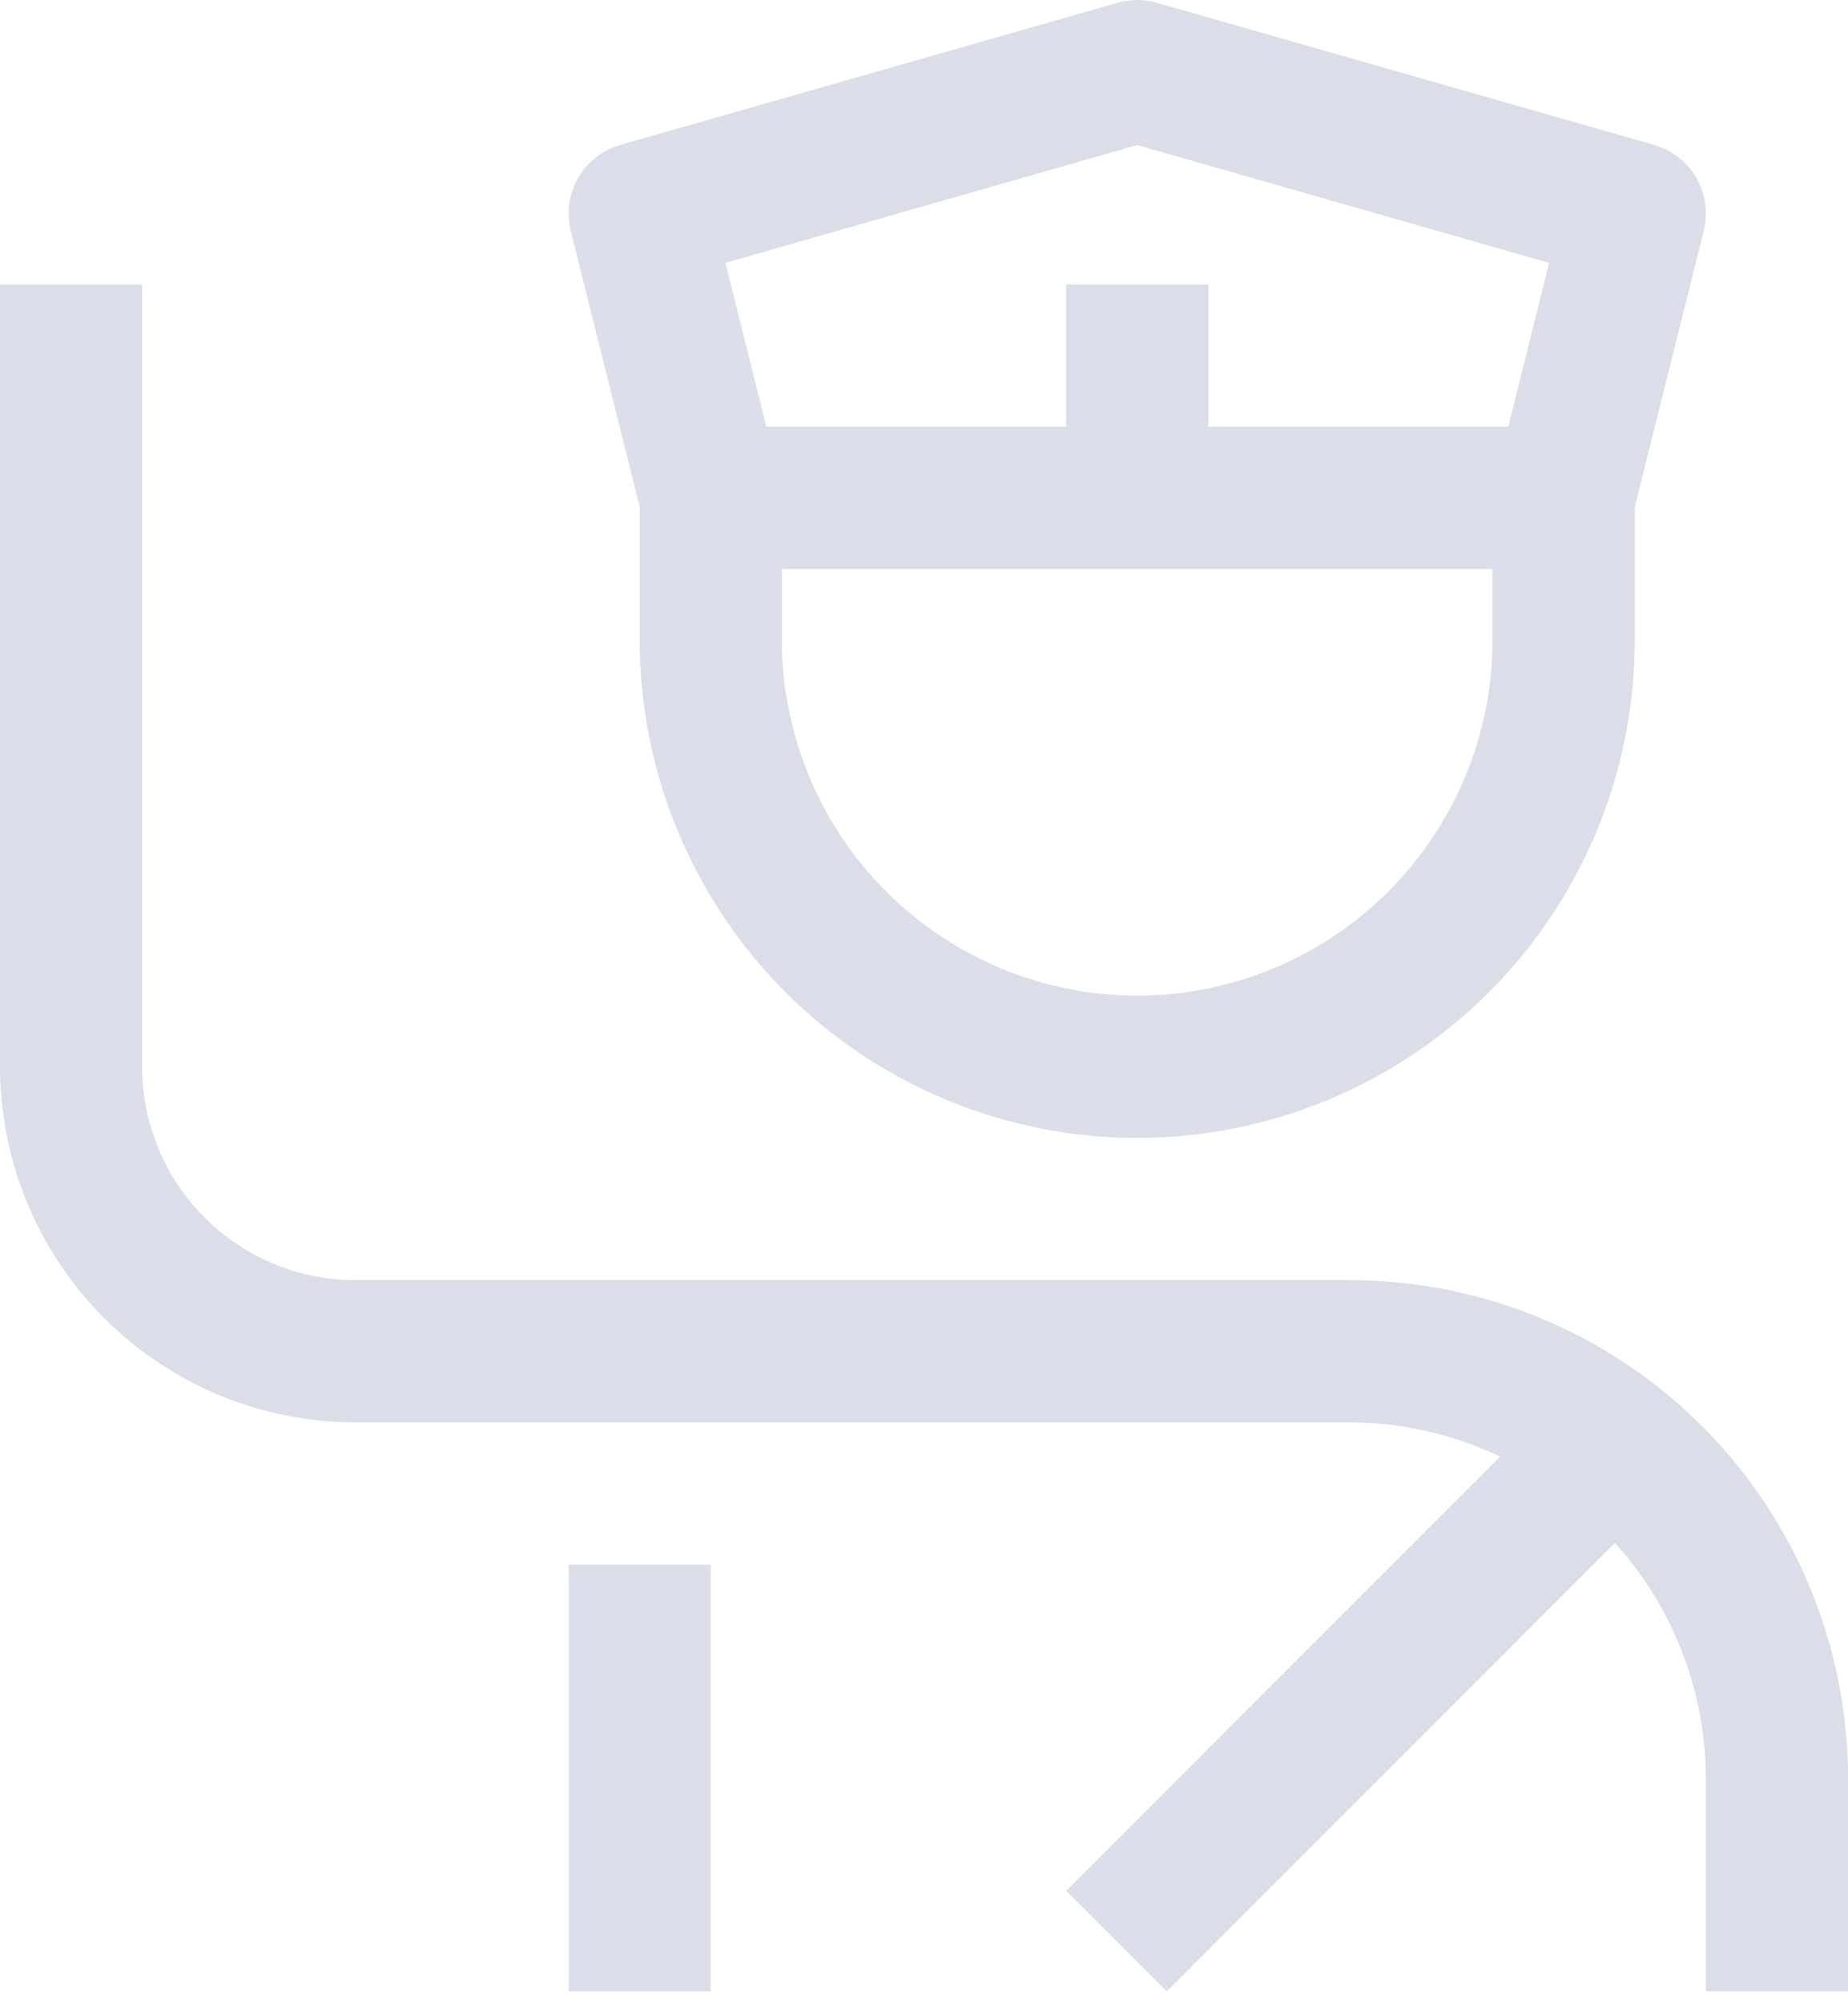 <?xml version="1.0" encoding="UTF-8"?> <svg xmlns="http://www.w3.org/2000/svg" width="132" height="143" viewBox="0 0 132 143" fill="none"><path fill-rule="evenodd" clip-rule="evenodd" d="M82.627 0.197L118.165 10.351C119.431 10.714 120.507 11.554 121.166 12.694C121.824 13.835 122.013 15.186 121.694 16.464L116.769 36.162V45.692C116.769 50.359 115.85 54.98 114.064 59.292C112.278 63.603 109.66 67.521 106.36 70.821C103.06 74.121 99.142 76.739 94.831 78.525C90.519 80.311 85.898 81.23 81.231 81.23C76.564 81.23 71.943 80.311 67.631 78.525C63.319 76.739 59.401 74.121 56.101 70.821C52.801 67.521 50.184 63.603 48.398 59.292C46.612 54.98 45.692 50.359 45.692 45.692V36.162L40.768 16.459C40.45 15.182 40.64 13.832 41.298 12.692C41.956 11.553 43.031 10.714 44.296 10.351L79.835 0.197C80.747 -0.063 81.714 -0.063 82.627 0.197ZM110.652 18.764L81.231 10.356L51.81 18.764L54.734 30.461H76.154V20.307H86.308V30.461H107.732L110.652 18.764ZM63.29 63.633C68.049 68.391 74.501 71.068 81.231 71.076C87.961 71.068 94.413 68.391 99.171 63.633C103.93 58.874 106.607 52.422 106.615 45.692V40.615H55.846V45.692C55.854 52.422 58.531 58.874 63.29 63.633ZM96.462 91.384H25.385C21.346 91.38 17.475 89.774 14.619 86.919C11.764 84.063 10.158 80.192 10.154 76.153V20.307H0V76.153C0.008 82.883 2.685 89.335 7.444 94.094C12.203 98.853 18.655 101.53 25.385 101.538H96.462C100.16 101.554 103.81 102.388 107.148 103.98L76.154 134.975L83.333 142.153L115.353 110.133C119.512 114.738 121.824 120.717 121.846 126.923V142.153H132V126.923C131.989 117.5 128.242 108.467 121.579 101.805C114.917 95.142 105.884 91.395 96.462 91.384ZM40.615 111.692H50.769V142.153H40.615V111.692Z" fill="#DBDDE8"></path></svg> 